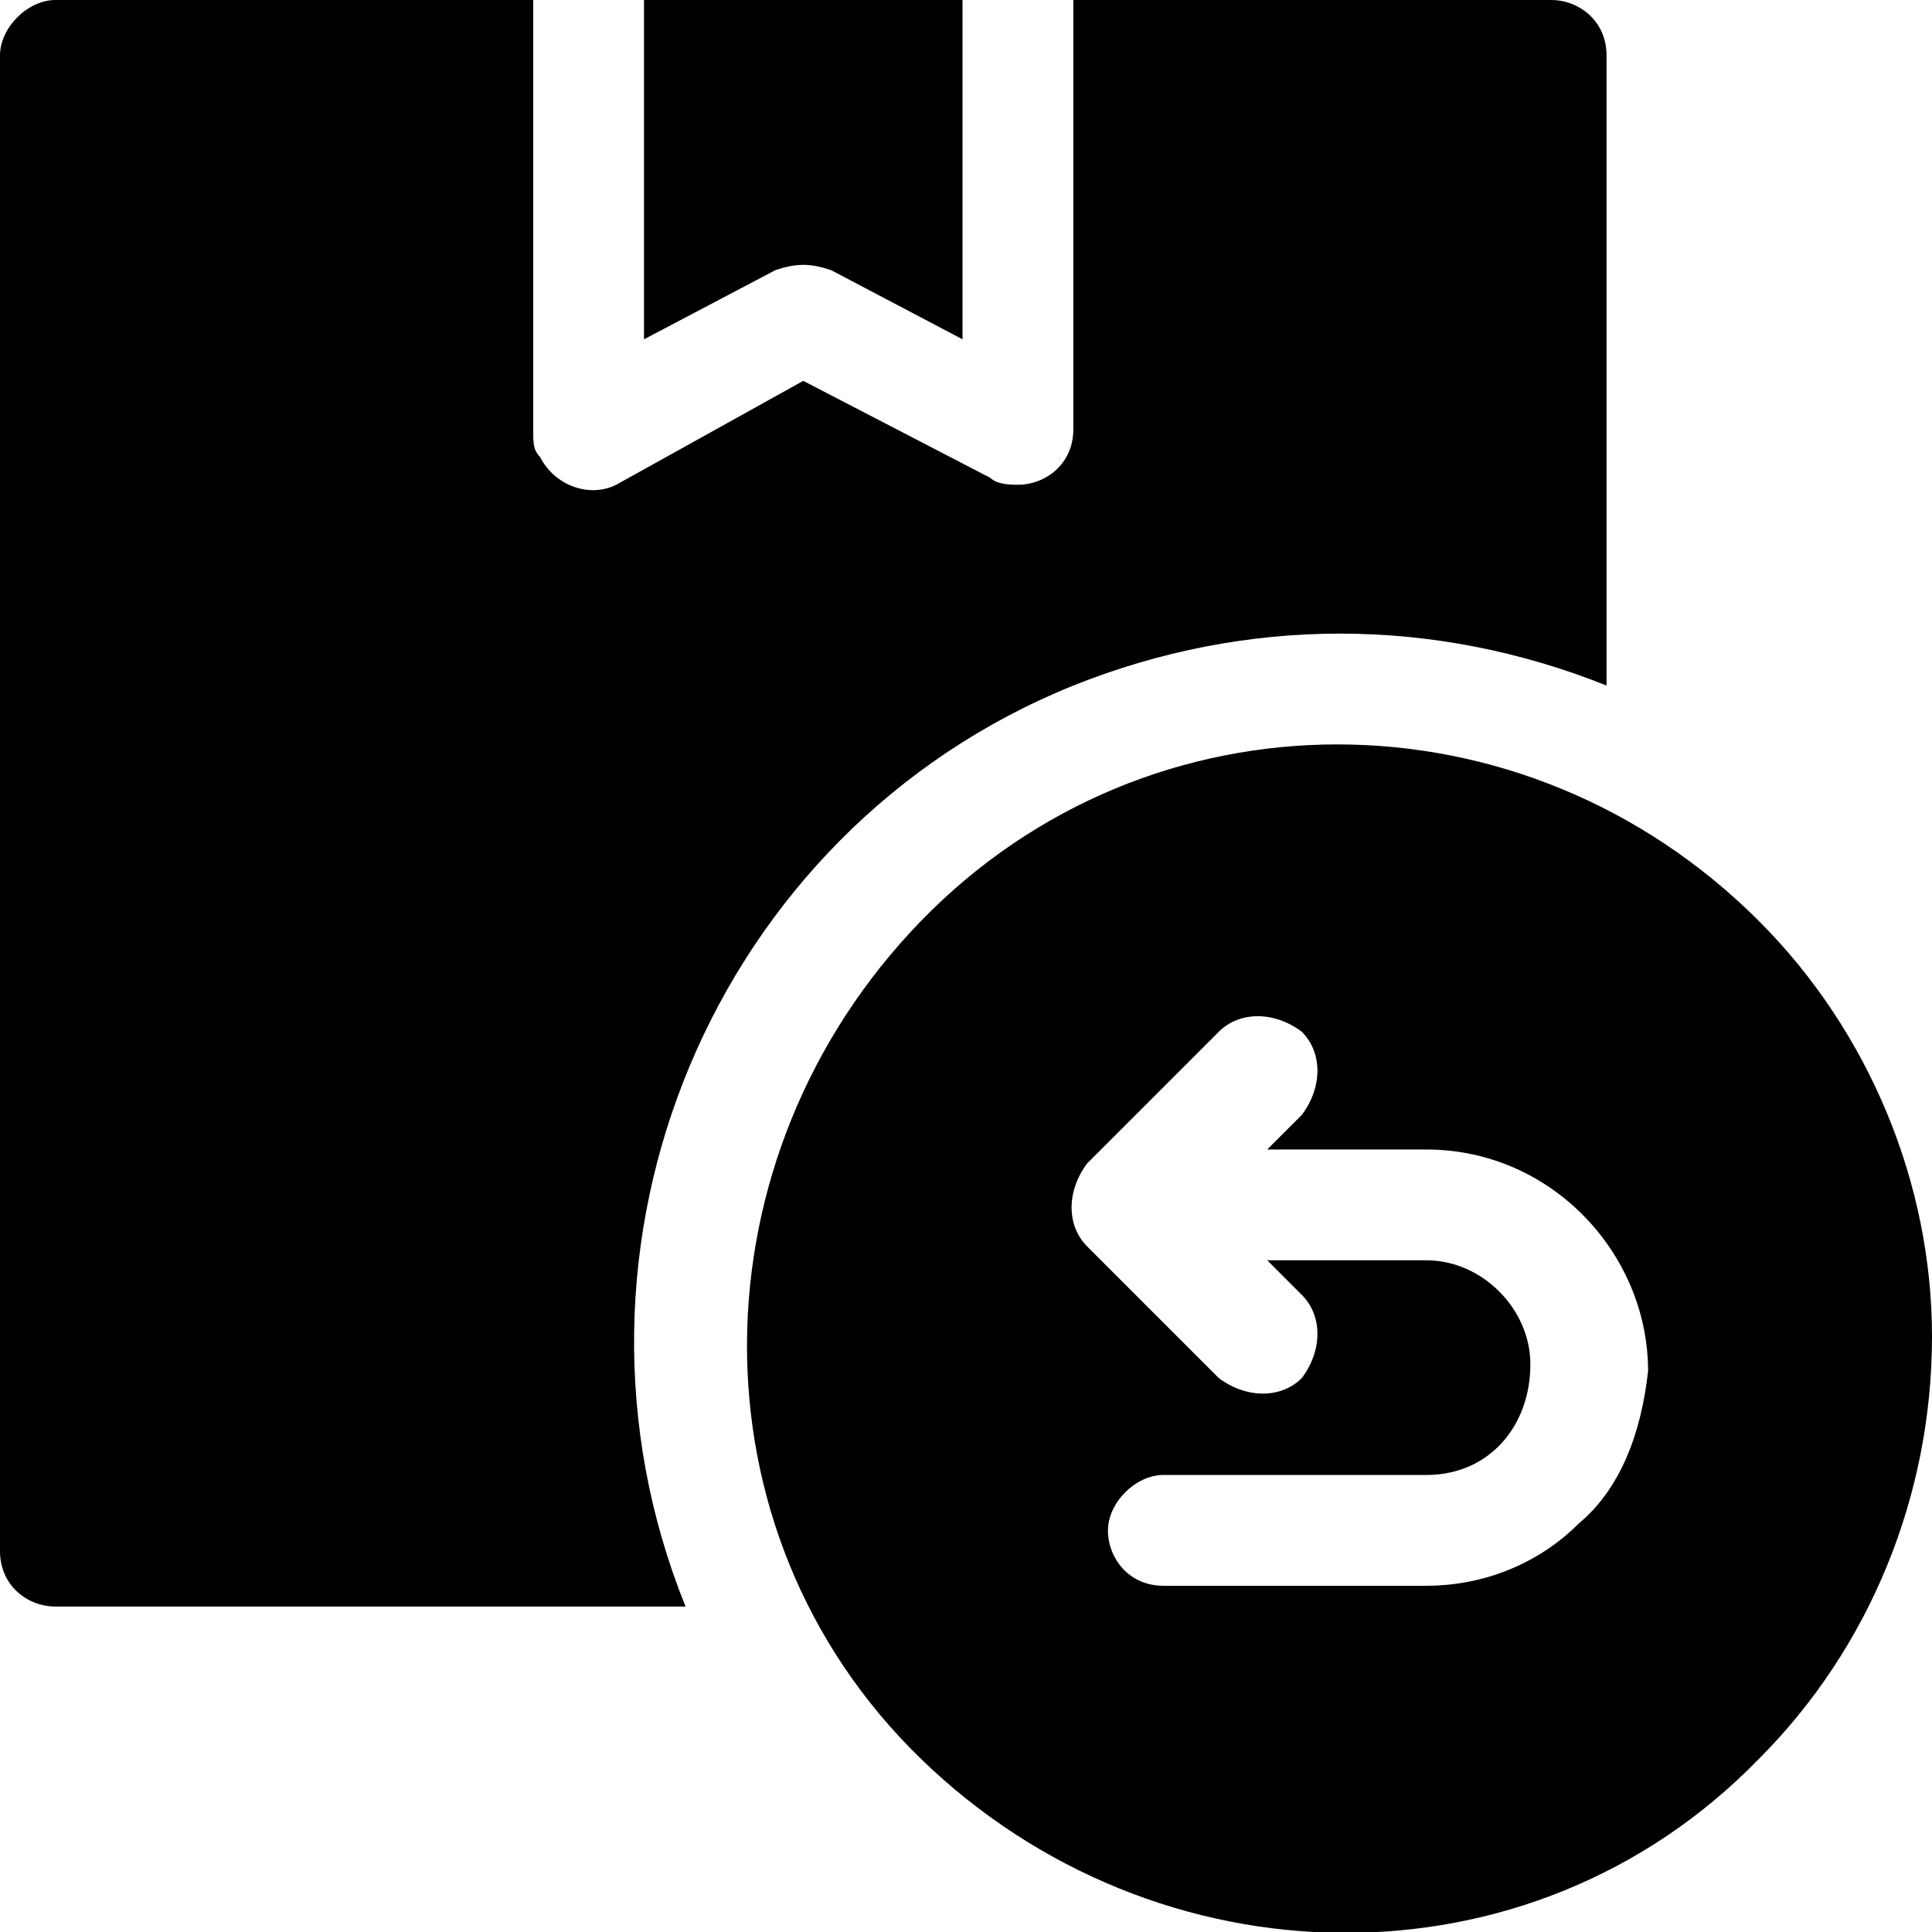<?xml version="1.0" encoding="utf-8"?>
<!-- Generator: Adobe Illustrator 25.2.3, SVG Export Plug-In . SVG Version: 6.00 Build 0)  -->
<svg version="1.1" id="return" xmlns="http://www.w3.org/2000/svg" xmlns:xlink="http://www.w3.org/1999/xlink" x="0px" y="0px"
	 viewBox="0 0 27.9 27.9" style="enable-background:new 0 0 27.9 27.9;" xml:space="preserve">
<path id="路径_57911" d="M12,3.9l1.9,1V0H9.3v4.9l1.9-1C11.5,3.8,11.7,3.8,12,3.9z"/>
<path id="路径_57912" d="M23.2,9.9V0.8c0-0.5-0.4-0.8-0.8-0.8c0,0,0,0,0,0h-6.9v6.2c0,0.5-0.4,0.8-0.8,0.8c-0.1,0-0.3,0-0.4-0.1
	l-2.7-1.4L8.9,7C8.5,7.2,8,7,7.8,6.6C7.7,6.5,7.7,6.4,7.7,6.2V0H0.8C0.4,0,0,0.4,0,0.8c0,0,0,0,0,0v21.6c0,0.5,0.4,0.8,0.8,0.8
	c0,0,0,0,0,0h9.1C7.8,18,10.3,12,15.5,9.9C18,8.9,20.7,8.9,23.2,9.9L23.2,9.9z"/>
<path id="路径_57913" d="M25.4,13.3c-3.4-3.4-8.8-3.4-12.1,0s-3.4,8.8,0,12.1s8.8,3.4,12.1,0c1.6-1.6,2.5-3.8,2.5-6.1
	C27.9,17.1,27,14.9,25.4,13.3z M22.8,22c-0.6,0.6-1.4,0.9-2.2,0.9h-3.8c-0.5,0-0.8-0.4-0.8-0.8c0-0.4,0.4-0.8,0.8-0.8h3.8
	c0.9,0,1.5-0.7,1.5-1.6c0-0.8-0.7-1.5-1.5-1.5h-2.3l0.5,0.5c0.3,0.3,0.3,0.8,0,1.2c-0.3,0.3-0.8,0.3-1.2,0l0,0L15.7,18
	c-0.3-0.3-0.3-0.8,0-1.2c0,0,0,0,0,0l1.9-1.9c0.3-0.3,0.8-0.3,1.2,0c0.3,0.3,0.3,0.8,0,1.2l0,0l-0.5,0.5h2.3c1.8,0,3.2,1.5,3.2,3.2
	C23.7,20.7,23.4,21.5,22.8,22L22.8,22z"/>
</svg>
